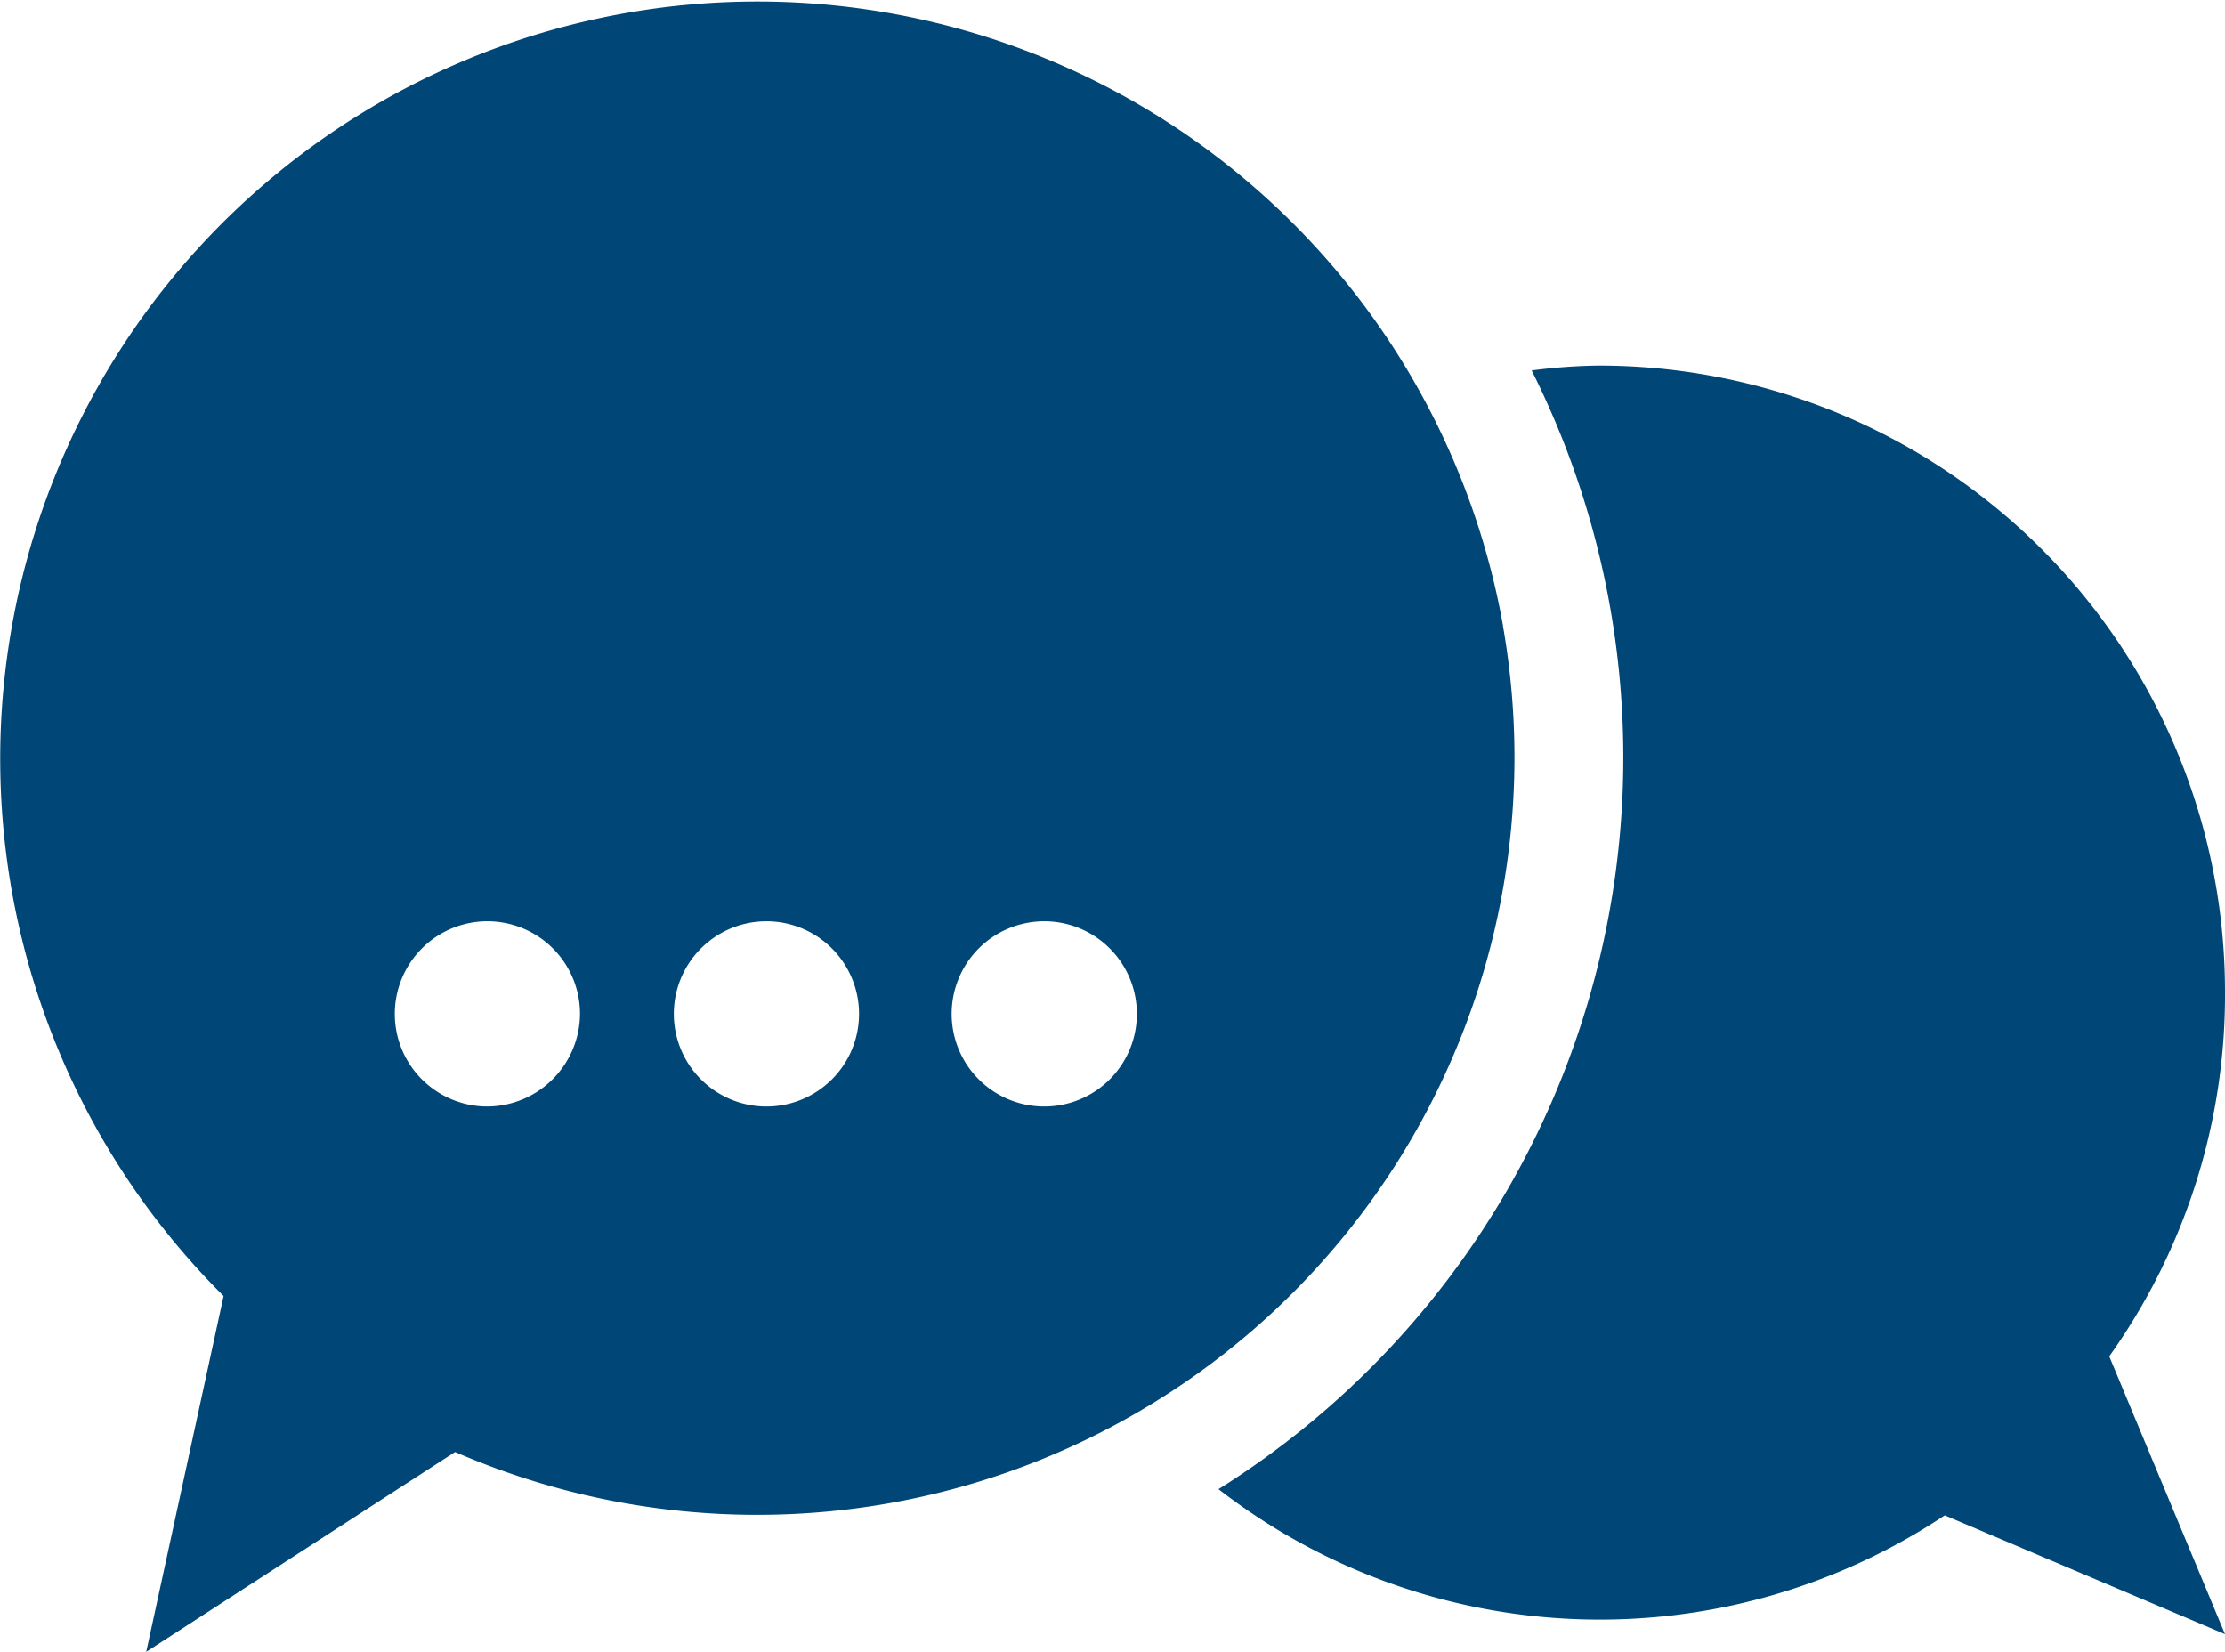 <?xml version="1.0" encoding="UTF-8"?> <svg xmlns="http://www.w3.org/2000/svg" viewBox="0 0 36.52 27.11"> <defs> <style>.cls-1{fill:#004676;}</style> </defs> <title>Ресурс 4</title> <g id="Слой_2" data-name="Слой 2"> <g id="Слой_1-2" data-name="Слой 1"> <path class="cls-1" d="M36.52,16.31A10.28,10.28,0,0,0,26.24,6a9.38,9.38,0,0,0-1.1.08A14.17,14.17,0,0,1,20,24.44a10.22,10.22,0,0,0,11.92.43l4.6,1.95-1.9-4.56a10.21,10.21,0,0,0,1.9-6"></path> <path class="cls-1" d="M24.67,10.27a12.43,12.43,0,1,0-21,11L2.4,27.11l5.07-3.28a12.43,12.43,0,0,0,17.2-13.55M8,18.16a1.52,1.52,0,1,1,1.52-1.53A1.53,1.53,0,0,1,8,18.16Zm4.57,0a1.52,1.52,0,1,1,1.53-1.53A1.52,1.52,0,0,1,12.58,18.16Zm4.57,0a1.52,1.52,0,1,1,1.52-1.53A1.52,1.52,0,0,1,17.15,18.16Z"></path> </g> </g> </svg> 